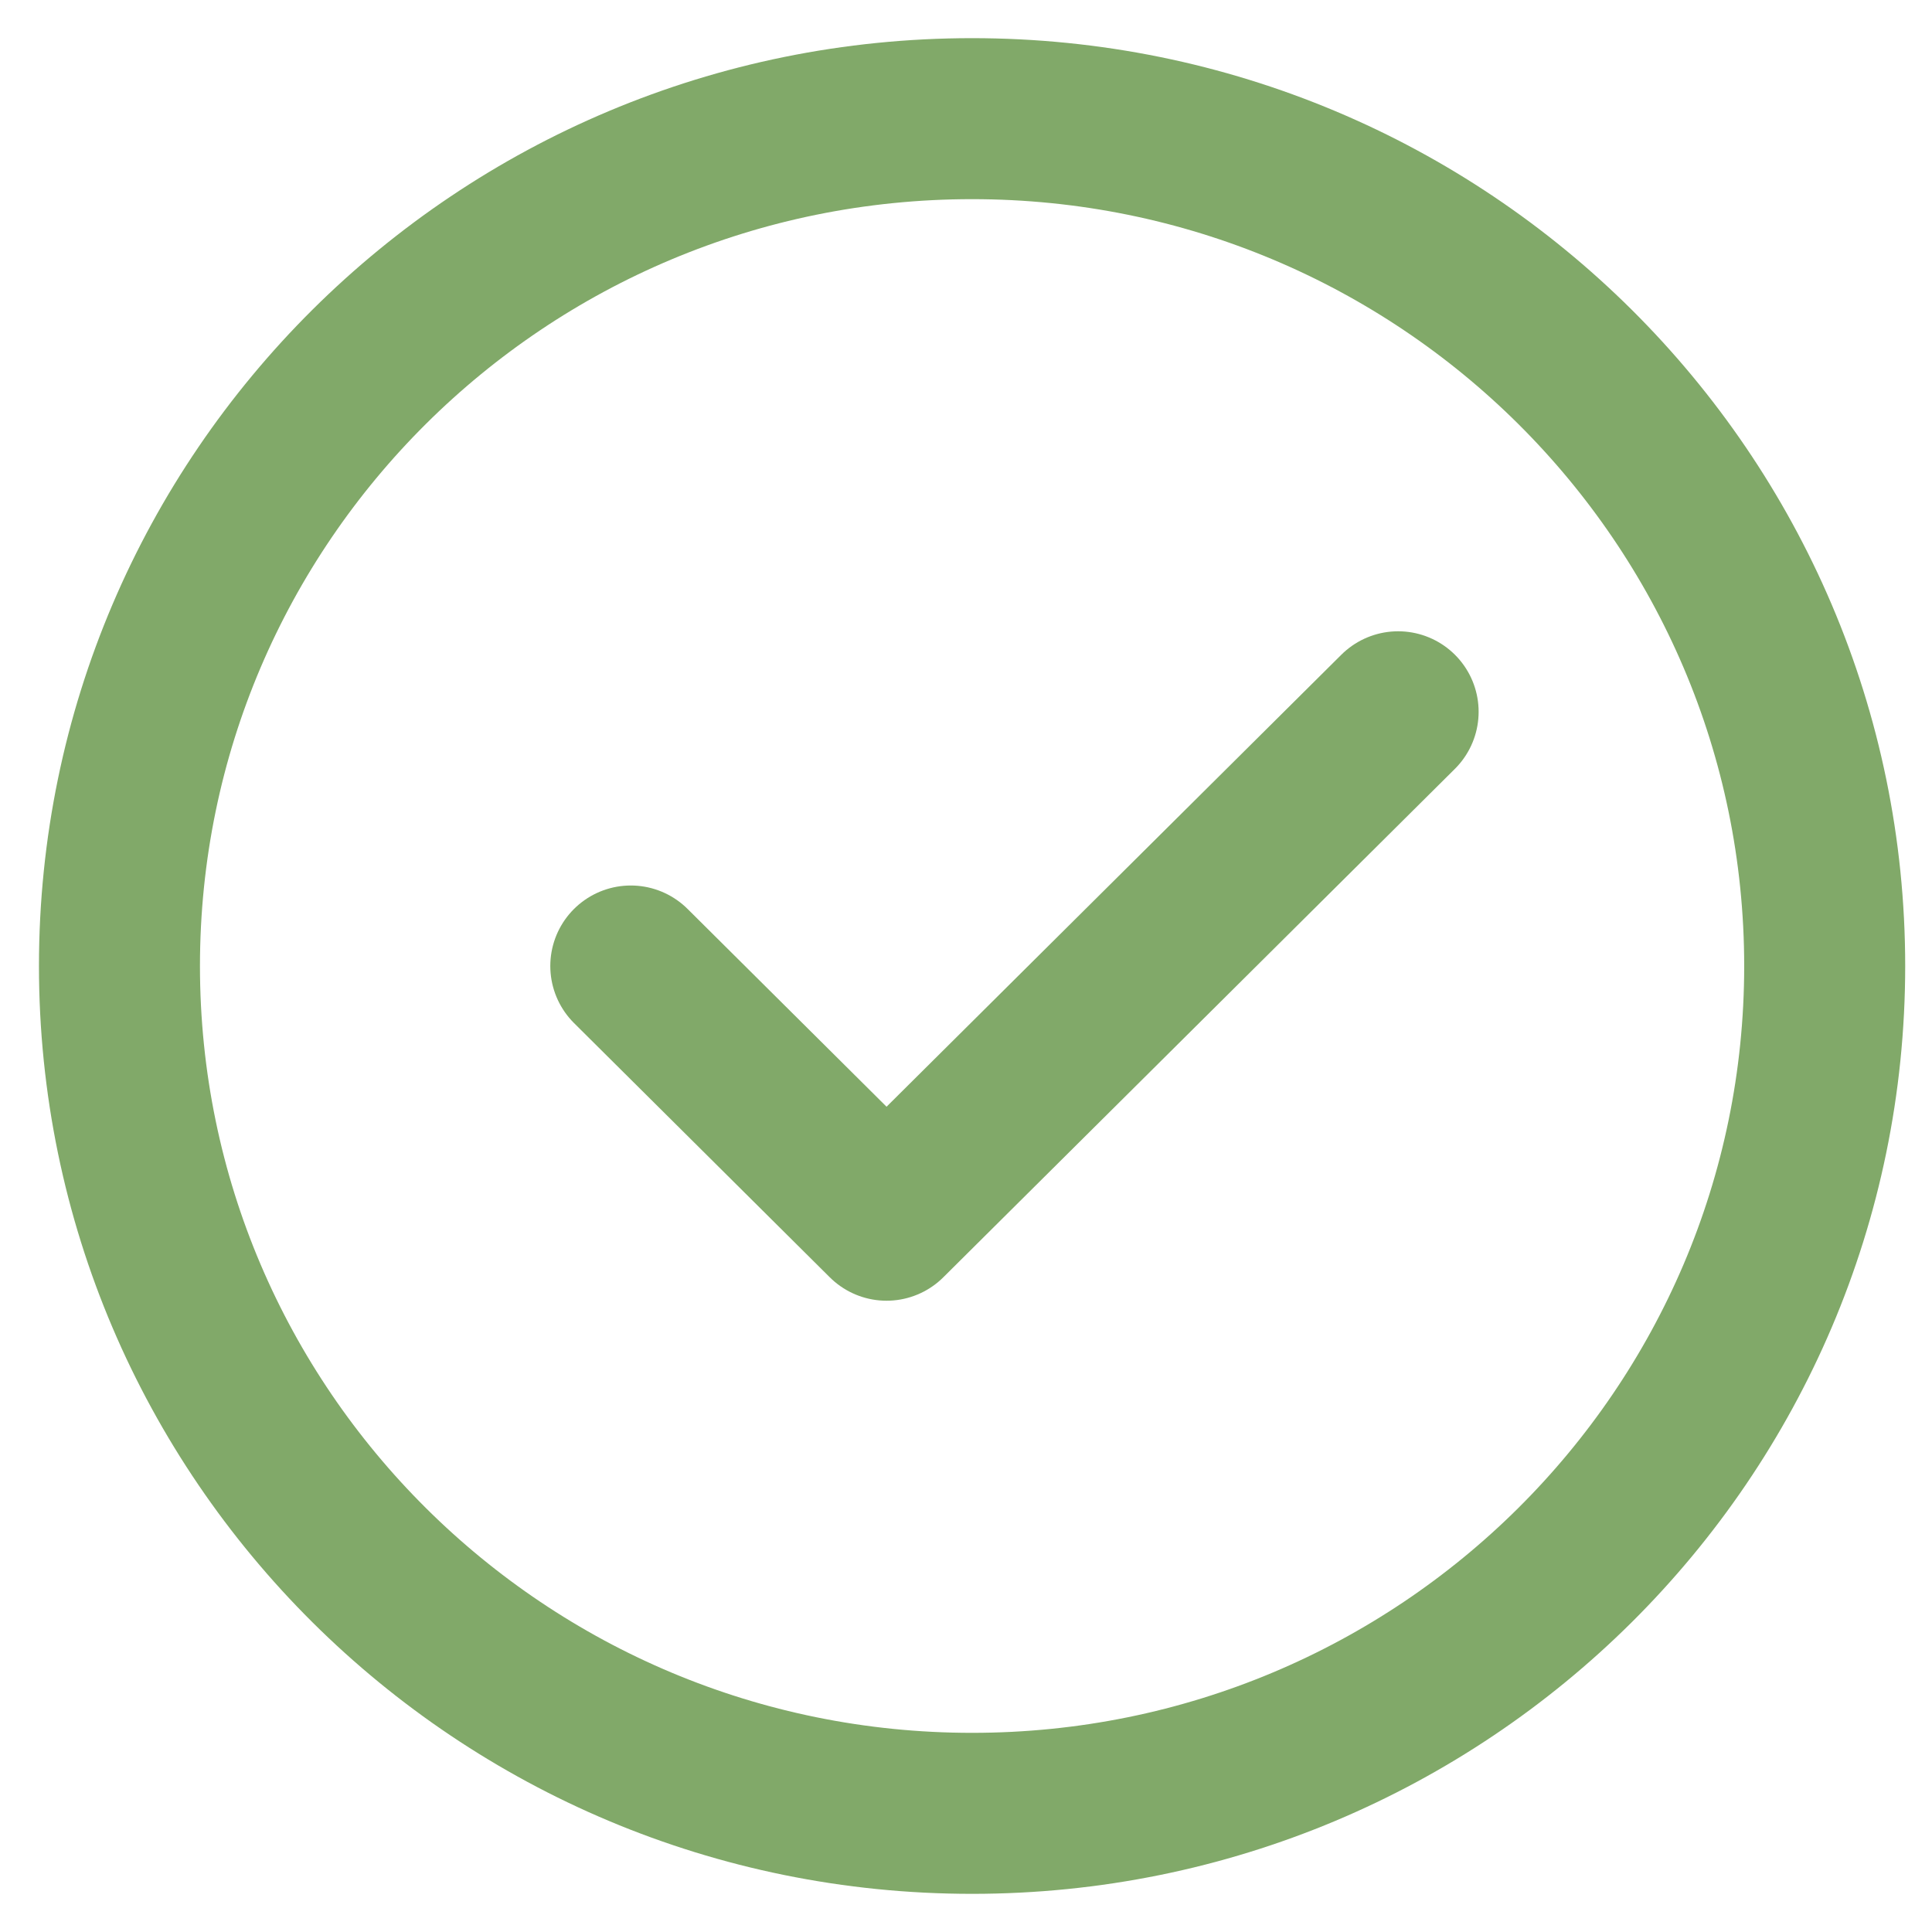 <svg width="24" height="24" viewBox="0 0 24 24" fill="none" xmlns="http://www.w3.org/2000/svg">
<g clip-path="url(#clip0_636_382)">
<path d="M12.075 22.526C15 22.526 17.648 21.348 19.565 19.443C21.481 17.538 22.667 14.907 22.667 12C22.667 9.093 21.481 6.462 19.565 4.557C17.648 2.652 15 1.474 12.075 1.474C9.151 1.474 6.503 2.652 4.586 4.557C2.67 6.462 1.484 9.093 1.484 12C1.484 14.907 2.67 17.538 4.586 19.443C6.503 21.348 9.151 22.526 12.075 22.526Z" stroke="#81A969" stroke-width="2" stroke-linejoin="round"/>
<path d="M7.836 12L11.013 15.158L17.368 8.842" stroke="#81A969" stroke-width="2" stroke-linecap="round" stroke-linejoin="round"/>
</g>
<defs>
<clipPath id="clip0_636_382">
<rect width="24" height="24" fill="white"/>
</clipPath>
</defs>
</svg>
